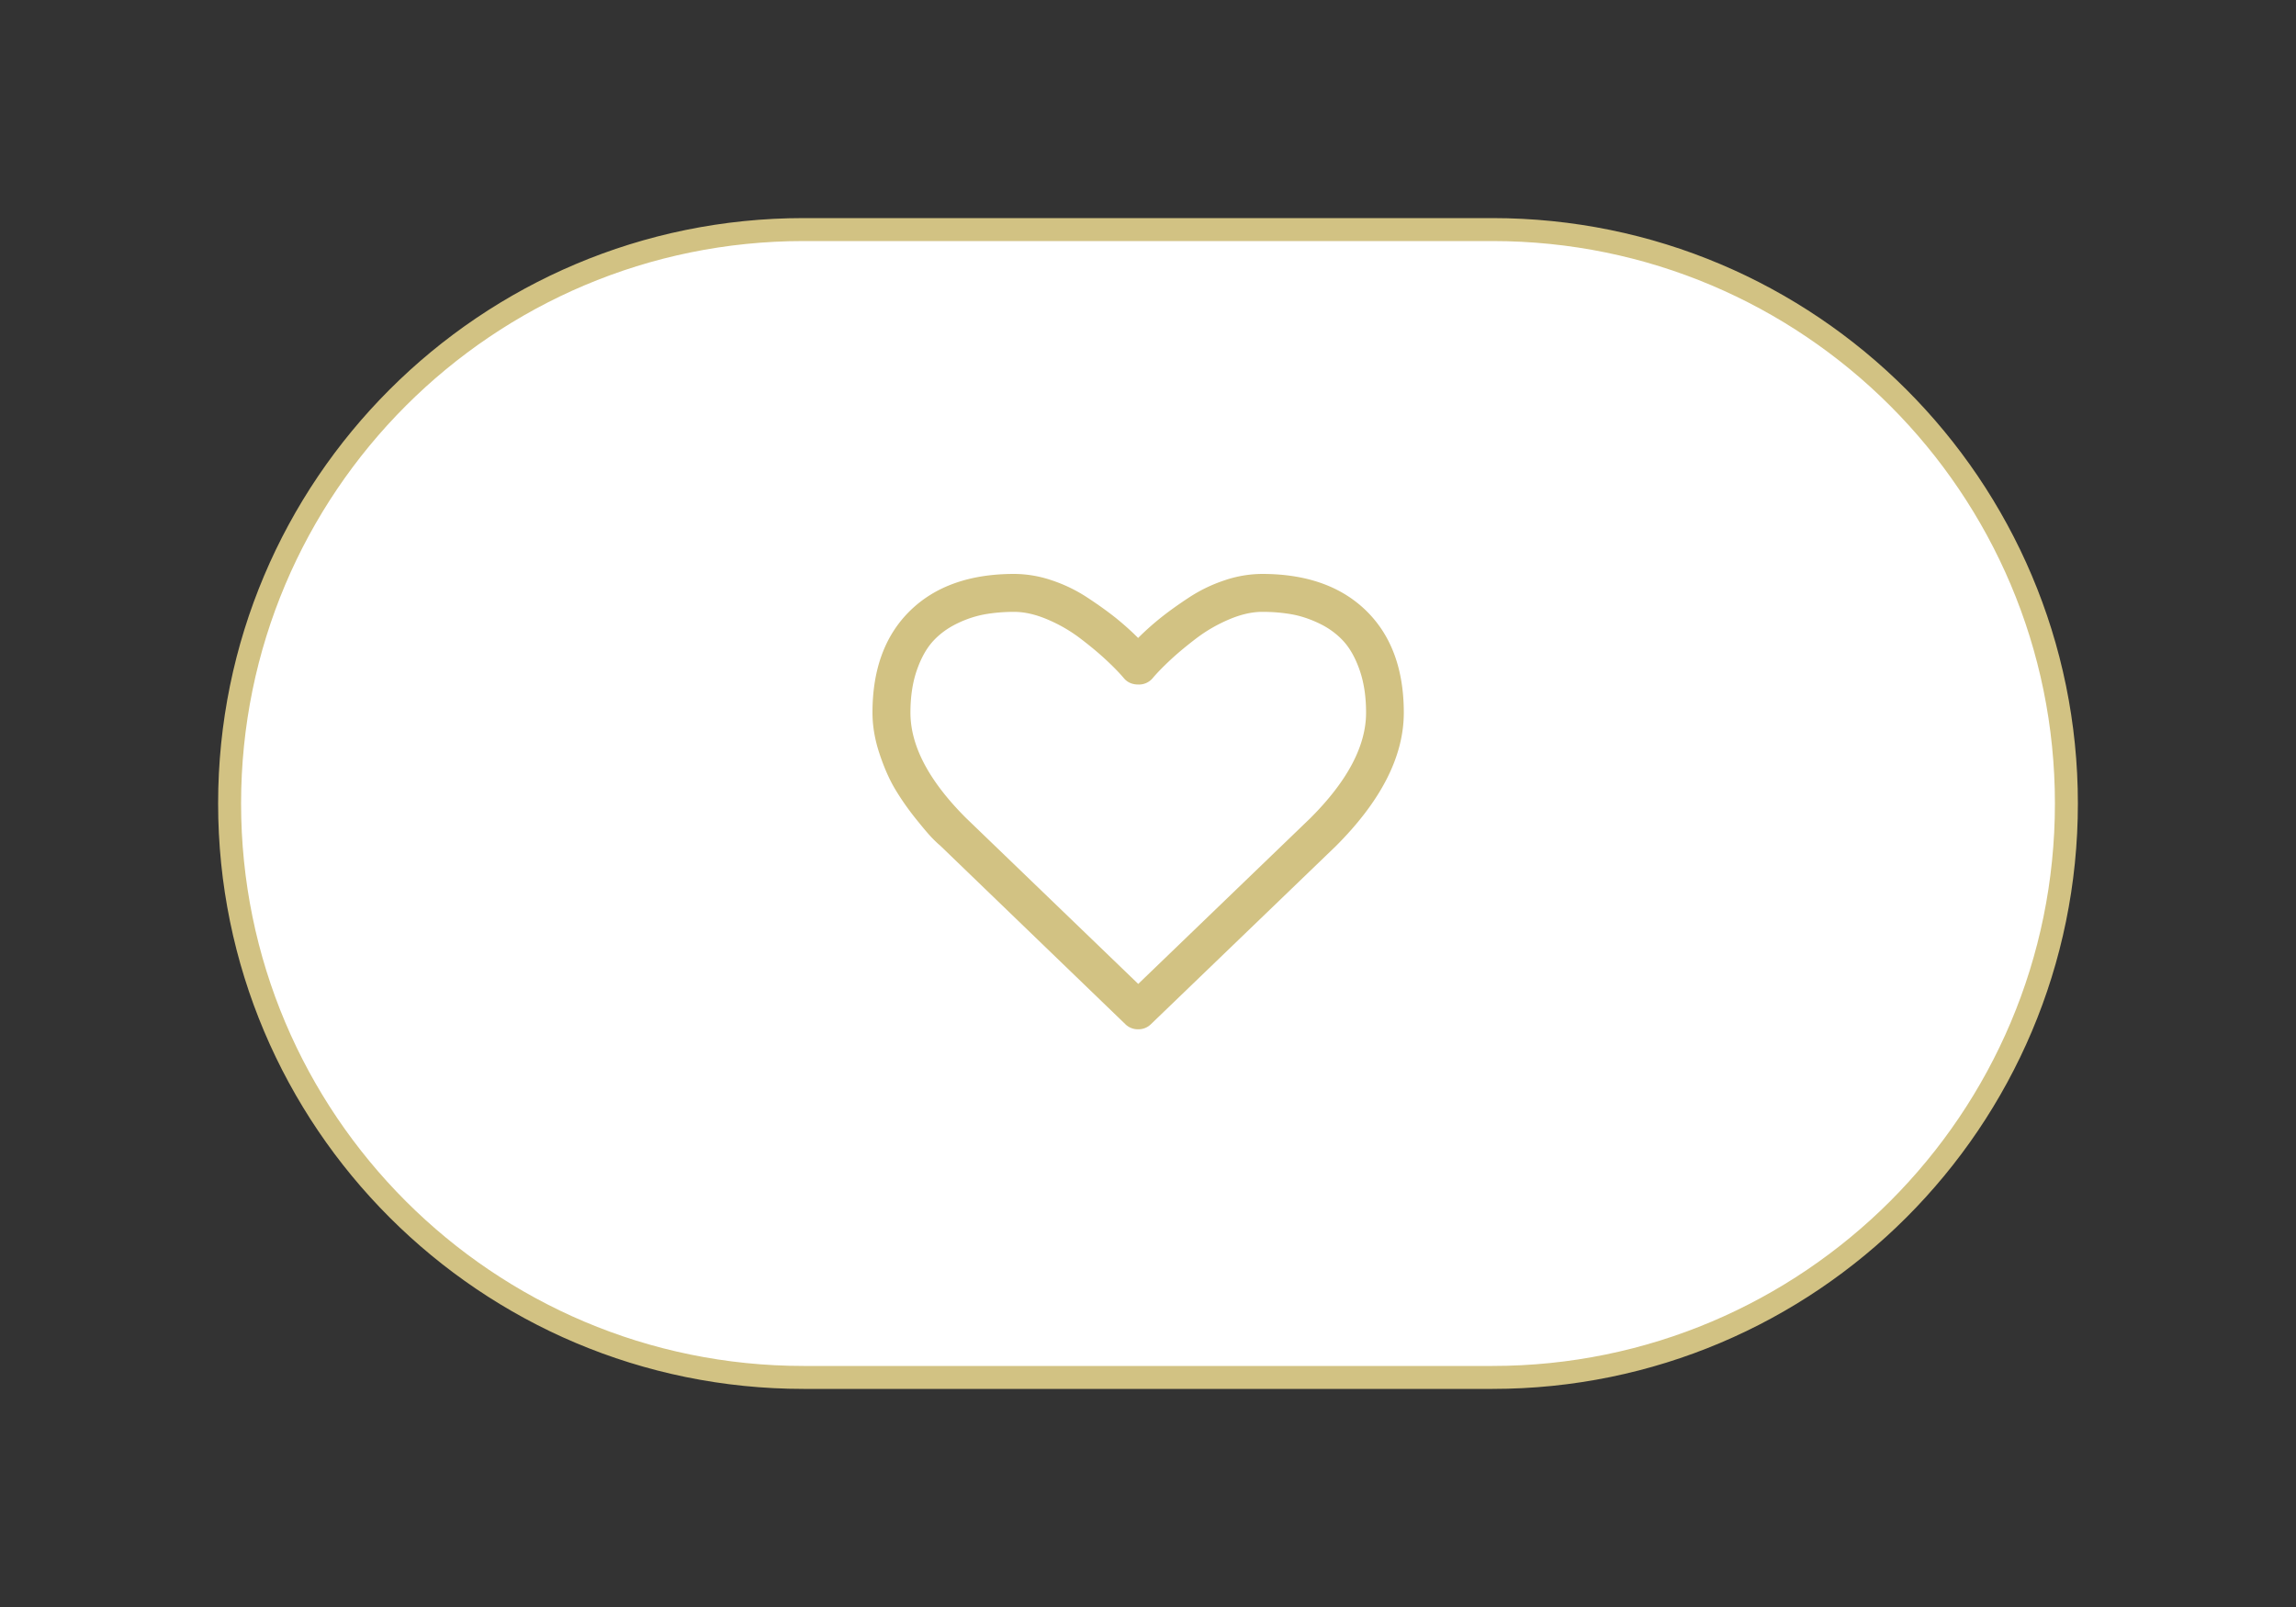 <svg xmlns="http://www.w3.org/2000/svg" width="100" height="70" viewBox="0 0 100 70"><rect x="0" y="0" width="100" height="70" fill="#333333" stroke="none"/><g><g><path fill="#fff" d="M10 35c0-13.807 11.193-25 25-25h30c13.807 0 25 11.193 25 25S78.807 60 65 60H35c-13.807 0-25-11.193-25-25z"/><path fill="none" stroke="#d2c283" stroke-miterlimit="20" d="M10 35c0-13.807 11.193-25 25-25h30c13.807 0 25 11.193 25 25v0c0 13.807-11.193 25-25 25H35c-13.807 0-25-11.193-25-25z"/></g><g><path fill="#d2c283" d="M57.069 35.64l-7.494 7.219-7.506-7.232c-1.61-1.61-2.416-3.137-2.416-4.584 0-.697.093-1.313.278-1.846.185-.534.422-.958.71-1.272.289-.315.64-.57 1.053-.769a4.67 4.67 0 0 1 1.215-.4 7.404 7.404 0 0 1 1.266-.103c.448 0 .93.11 1.447.33.517.219.993.494 1.428.826.435.331.807.641 1.117.93.31.288.569.552.775.794.155.189.367.284.634.284a.775.775 0 0 0 .633-.284c.206-.242.465-.506.775-.795.31-.288.683-.598 1.117-.93.435-.33.911-.606 1.428-.826.517-.22 1-.33 1.447-.33.448 0 .87.035 1.266.104.397.069.801.202 1.215.4.413.198.764.455 1.053.769.288.314.525.738.71 1.272.185.533.278 1.149.278 1.846 0 1.447-.81 2.98-2.429 4.597zm2.432-9.039C58.407 25.534 56.897 25 54.968 25a5.15 5.15 0 0 0-1.633.278 6.602 6.602 0 0 0-1.55.749c-.478.314-.889.609-1.233.884-.344.276-.672.568-.982.878-.31-.31-.637-.602-.98-.878-.345-.275-.756-.57-1.234-.884a6.611 6.611 0 0 0-1.55-.75A5.151 5.151 0 0 0 44.173 25c-1.929 0-3.44.534-4.533 1.601C38.547 27.67 38 29.15 38 31.043c0 .577.101 1.172.304 1.782.202.612.432 1.133.69 1.563.259.43.551.85.879 1.259.327.409.566.69.716.846.15.155.27.267.355.336l8.058 7.773a.773.773 0 0 0 .568.233.773.773 0 0 0 .569-.233l8.045-7.748c1.971-1.971 2.957-3.908 2.957-5.81 0-1.895-.547-3.375-1.64-4.443z"/></g></g></svg>